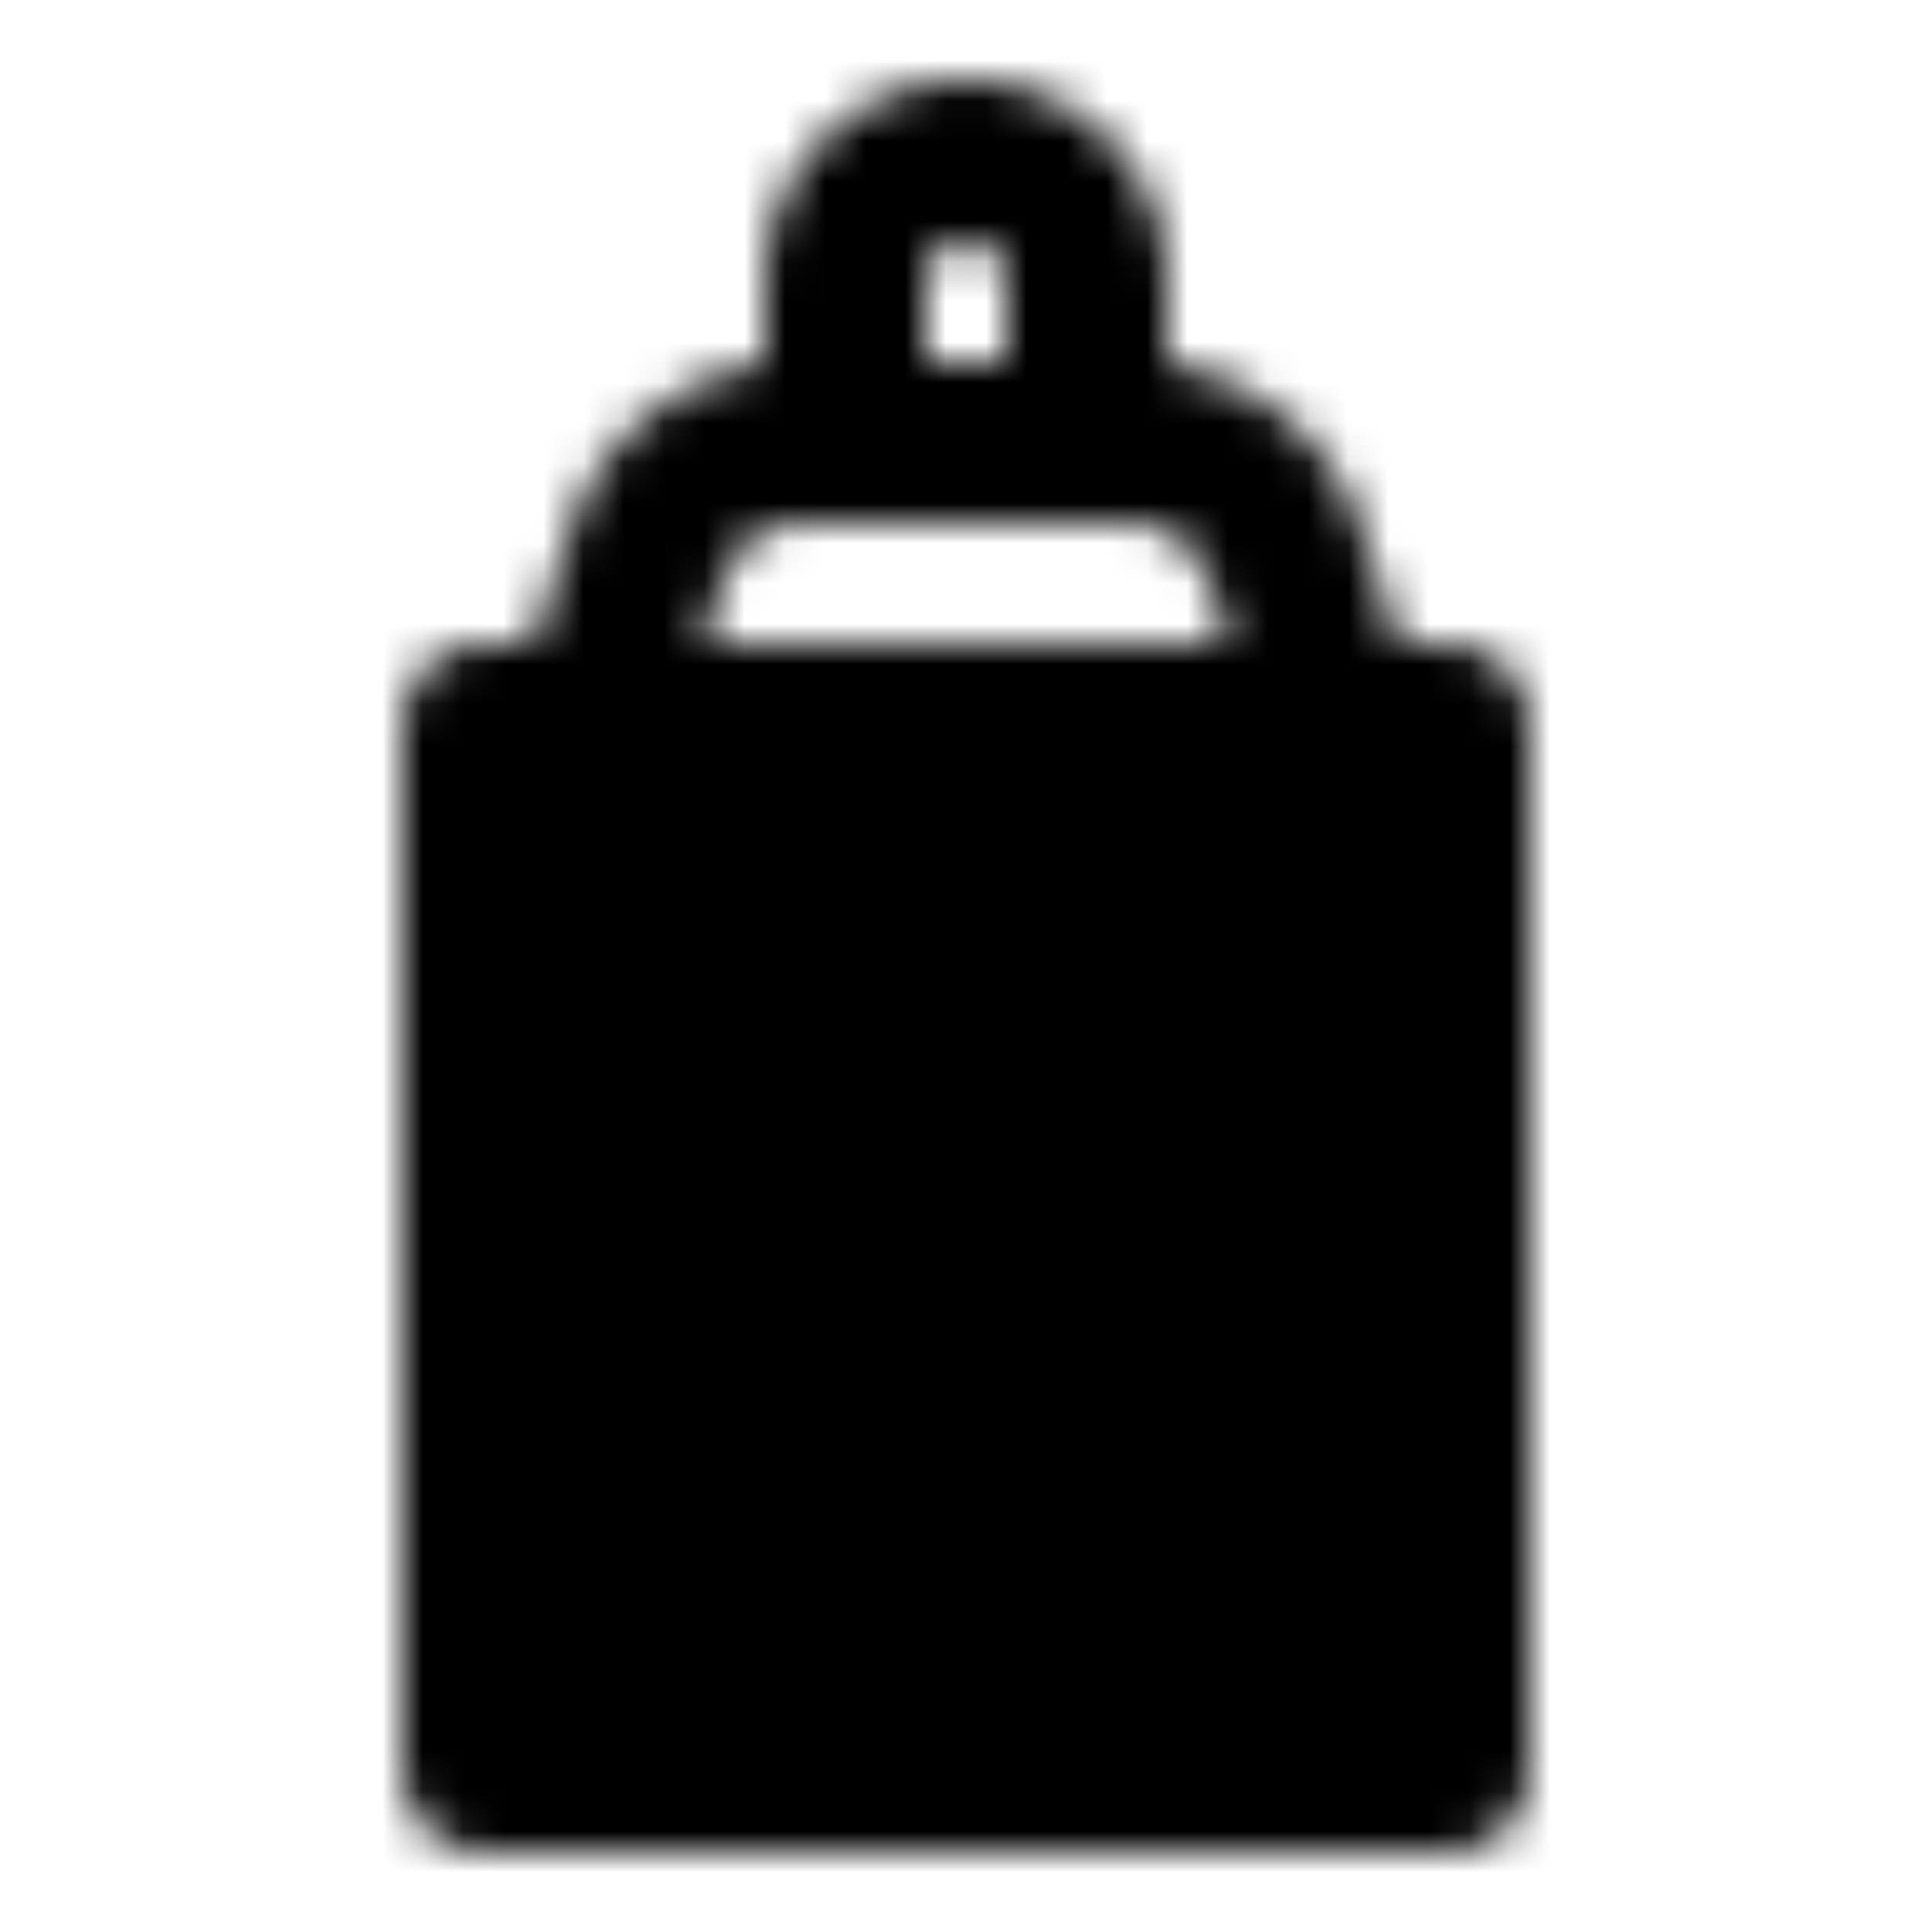 <?xml version="1.0" encoding="utf-8"?>
<!-- Generator: www.svgicons.com -->
<svg xmlns="http://www.w3.org/2000/svg" width="800" height="800" viewBox="0 0 48 48">
<defs><mask id="ipTBottle0"><g fill="none" stroke="#fff" stroke-width="4"><path fill="#555" stroke-linejoin="round" d="M36 18H12v26h24z"/><path stroke-linecap="round" stroke-linejoin="round" d="M19.894 11h8.212a4 4 0 0 1 3.8 2.75L33.303 18H14.695l1.4-4.25a4 4 0 0 1 3.8-2.75" clip-rule="evenodd"/><path stroke-linecap="round" d="M21 11V7a3 3 0 1 1 6 0v4m-8.5 15v10"/></g></mask></defs><path fill="currentColor" d="M0 0h48v48H0z" mask="url(#ipTBottle0)"/>
</svg>